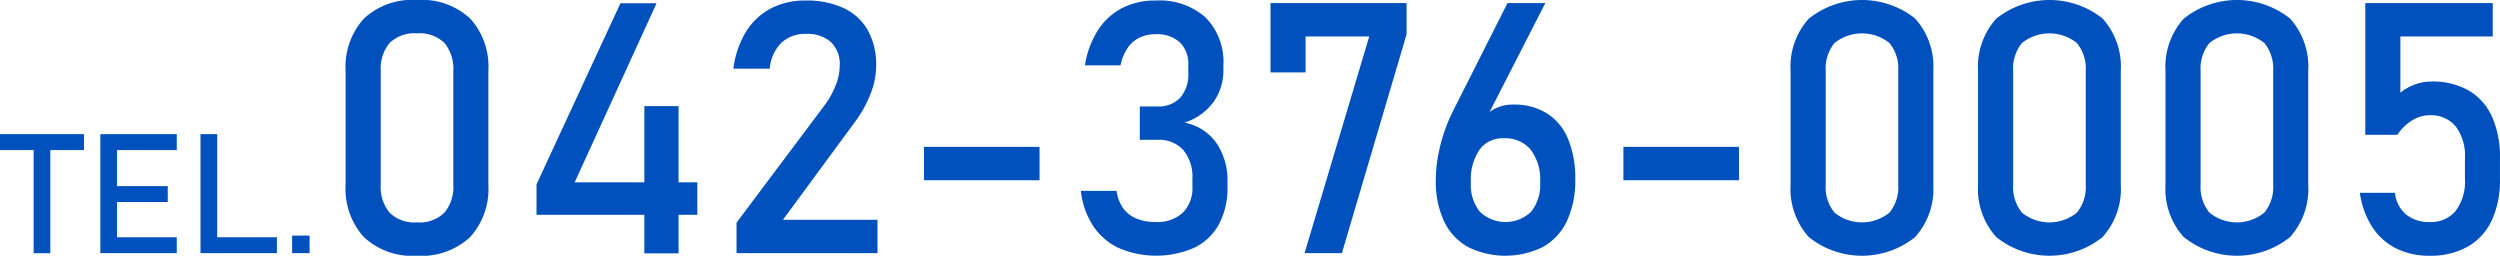 <svg xmlns="http://www.w3.org/2000/svg" width="244.755" height="25.037" viewBox="0 0 244.755 25.037"><defs><style>.a{fill:#0051be;}</style></defs><path class="a" d="M0,13.135H8.22v1.554H0Zm3.293.953H4.927v10.7H3.293Z"/><path class="a" d="M9.823,13.135h1.634V24.784H9.823Zm.793,0h6.69v1.554h-6.69Zm0,5.088h5.808v1.553H10.616Zm0,5.006h6.69v1.555h-6.69Z"/><path class="a" d="M19.629,13.135h1.635V24.784H19.629Zm.817,10.094h6.666v1.555H20.446Z"/><path class="a" d="M28.6,23.069H30.31v1.715H28.6Z"/><path class="a" d="M35.613,23.2a7.052,7.052,0,0,1-1.777-5.118V6.954a7.028,7.028,0,0,1,1.786-5.127A6.948,6.948,0,0,1,40.824,0a6.965,6.965,0,0,1,5.211,1.818,7.043,7.043,0,0,1,1.777,5.136V18.083a7.032,7.032,0,0,1-1.785,5.127,6.952,6.952,0,0,1-5.2,1.827A6.925,6.925,0,0,1,35.613,23.2Zm7.9-2.382a3.93,3.93,0,0,0,.866-2.736V6.954a3.95,3.95,0,0,0-.858-2.736,3.46,3.46,0,0,0-2.694-.951,3.46,3.46,0,0,0-2.694.951,3.95,3.95,0,0,0-.859,2.736V18.083a3.92,3.92,0,0,0,.868,2.736,3.461,3.461,0,0,0,2.685.952A3.466,3.466,0,0,0,43.51,20.819Z"/><path class="a" d="M52.526,18.05,60.742.32h3.536L56.264,17.848H68.269v3.181H52.526Zm10.557-7.661h3.35V24.8h-3.35Z"/><path class="a" d="M72.107,21.8l8.537-11.382A8.471,8.471,0,0,0,81.8,8.394a5.406,5.406,0,0,0,.412-1.962V6.4a2.972,2.972,0,0,0-.858-2.273,3.428,3.428,0,0,0-2.441-.809,3.362,3.362,0,0,0-2.425.885,4.018,4.018,0,0,0-1.128,2.5v.017H71.8V6.7a9.149,9.149,0,0,1,1.238-3.595A6.294,6.294,0,0,1,75.458.833,7.216,7.216,0,0,1,78.876.051,8.53,8.53,0,0,1,82.614.8a5.262,5.262,0,0,1,2.357,2.18,6.917,6.917,0,0,1,.808,3.452v.016a7.585,7.585,0,0,1-.539,2.711,11.636,11.636,0,0,1-1.5,2.728l-7.089,9.631h9.261v3.266H72.107Z"/><path class="a" d="M101.774,14.379v3.267H90.459V14.379Z"/><path class="a" d="M109.536,24.287a6.168,6.168,0,0,1-2.517-2.172,7.827,7.827,0,0,1-1.2-3.426h3.5a3.691,3.691,0,0,0,.657,1.717,3.046,3.046,0,0,0,1.3,1,4.919,4.919,0,0,0,1.877.328,3.65,3.65,0,0,0,2.644-.909,3.388,3.388,0,0,0,.943-2.558v-.742a4.125,4.125,0,0,0-.893-2.837,3.205,3.205,0,0,0-2.525-1H111.59V10.422h1.735a2.871,2.871,0,0,0,2.222-.859,3.442,3.442,0,0,0,.791-2.424V6.381a2.939,2.939,0,0,0-.833-2.239,3.3,3.3,0,0,0-2.366-.791,3.606,3.606,0,0,0-1.566.328,2.989,2.989,0,0,0-1.17,1.01,4.6,4.6,0,0,0-.7,1.709h-3.486a8.94,8.94,0,0,1,1.271-3.435A6.223,6.223,0,0,1,109.856.791a7.049,7.049,0,0,1,3.283-.74,6.781,6.781,0,0,1,4.9,1.667,6.208,6.208,0,0,1,1.734,4.7v.4a5.289,5.289,0,0,1-.993,3.2,5.615,5.615,0,0,1-2.812,1.987,4.979,4.979,0,0,1,3.106,1.97,6.515,6.515,0,0,1,1.1,3.906v.4a7.534,7.534,0,0,1-.825,3.653,5.445,5.445,0,0,1-2.4,2.307,9.305,9.305,0,0,1-7.417.042Z"/><path class="a" d="M137.705,3.367l-6.331,21.417H127.72l6.331-21.215h-6.23V7.088h-3.435V.3h13.319Z"/><path class="a" d="M143.7,24.17a5.633,5.633,0,0,1-2.332-2.525,9.146,9.146,0,0,1-.8-4v-.018a13.741,13.741,0,0,1,.32-2.862,16.54,16.54,0,0,1,.927-2.947c.067-.168.14-.334.218-.5s.157-.323.236-.48L147.587.3h3.705L145.045,12.51l.017-.607a2.946,2.946,0,0,1,1.229-1.228,3.9,3.9,0,0,1,1.886-.438,6,6,0,0,1,3.266.859,5.363,5.363,0,0,1,2.071,2.5,9.958,9.958,0,0,1,.707,3.948v.018a9.336,9.336,0,0,1-.8,4.04,5.634,5.634,0,0,1-2.34,2.559,8.254,8.254,0,0,1-7.383.009Zm6.2-3.443a4.237,4.237,0,0,0,.885-2.879V17.83a4.851,4.851,0,0,0-.927-3.174,3.236,3.236,0,0,0-2.643-1.119,2.788,2.788,0,0,0-2.374,1.128A5.238,5.238,0,0,0,144,17.848v.016a4.2,4.2,0,0,0,.884,2.87,3.632,3.632,0,0,0,5.017-.007Z"/><path class="a" d="M170.25,14.379v3.267H158.936V14.379Z"/><path class="a" d="M177.078,23.2a7.052,7.052,0,0,1-1.777-5.118V6.954a7.028,7.028,0,0,1,1.785-5.127A8.35,8.35,0,0,1,187.5,1.818a7.043,7.043,0,0,1,1.776,5.136V18.083a7.031,7.031,0,0,1-1.784,5.127,8.318,8.318,0,0,1-10.414-.009Zm7.9-2.382a3.93,3.93,0,0,0,.866-2.736V6.954a3.95,3.95,0,0,0-.858-2.736,4.291,4.291,0,0,0-5.388,0,3.945,3.945,0,0,0-.859,2.736V18.083a3.92,3.92,0,0,0,.868,2.736,4.264,4.264,0,0,0,5.371,0Z"/><path class="a" d="M195.43,23.2a7.052,7.052,0,0,1-1.776-5.118V6.954a7.028,7.028,0,0,1,1.785-5.127,8.35,8.35,0,0,1,10.414-.009,7.043,7.043,0,0,1,1.776,5.136V18.083a7.028,7.028,0,0,1-1.785,5.127A8.318,8.318,0,0,1,195.43,23.2Zm7.9-2.382a3.925,3.925,0,0,0,.867-2.736V6.954a3.945,3.945,0,0,0-.859-2.736,4.291,4.291,0,0,0-5.388,0,3.95,3.95,0,0,0-.858,2.736V18.083a3.92,3.92,0,0,0,.867,2.736,4.264,4.264,0,0,0,5.371,0Z"/><path class="a" d="M213.783,23.2a7.052,7.052,0,0,1-1.777-5.118V6.954a7.028,7.028,0,0,1,1.786-5.127,8.348,8.348,0,0,1,10.413-.009,7.043,7.043,0,0,1,1.776,5.136V18.083A7.031,7.031,0,0,1,224.2,23.21a8.318,8.318,0,0,1-10.414-.009Zm7.9-2.382a3.93,3.93,0,0,0,.866-2.736V6.954a3.95,3.95,0,0,0-.858-2.736,4.291,4.291,0,0,0-5.388,0,3.95,3.95,0,0,0-.859,2.736V18.083a3.92,3.92,0,0,0,.868,2.736,4.264,4.264,0,0,0,5.371,0Z"/><path class="a" d="M234.577,24.313a5.939,5.939,0,0,1-2.341-2.105,8.368,8.368,0,0,1-1.2-3.316v-.018h3.435v.018a3.182,3.182,0,0,0,1.078,2.095,3.488,3.488,0,0,0,2.323.749,3.108,3.108,0,0,0,2.551-1.1,4.787,4.787,0,0,0,.9-3.107V15.474a4.753,4.753,0,0,0-.9-3.09,3.106,3.106,0,0,0-2.551-1.1,3.239,3.239,0,0,0-1.717.5A4.81,4.81,0,0,0,234.7,13.2h-3.132V.3h12.476V3.569h-9.041V9.075a4.888,4.888,0,0,1,1.431-.808,4.716,4.716,0,0,1,1.617-.287,7.1,7.1,0,0,1,3.628.876,5.6,5.6,0,0,1,2.29,2.559,9.573,9.573,0,0,1,.783,4.059v2.053a9.3,9.3,0,0,1-.809,4.058,5.713,5.713,0,0,1-2.357,2.567,7.382,7.382,0,0,1-3.721.885A7.231,7.231,0,0,1,234.577,24.313Z"/></svg>